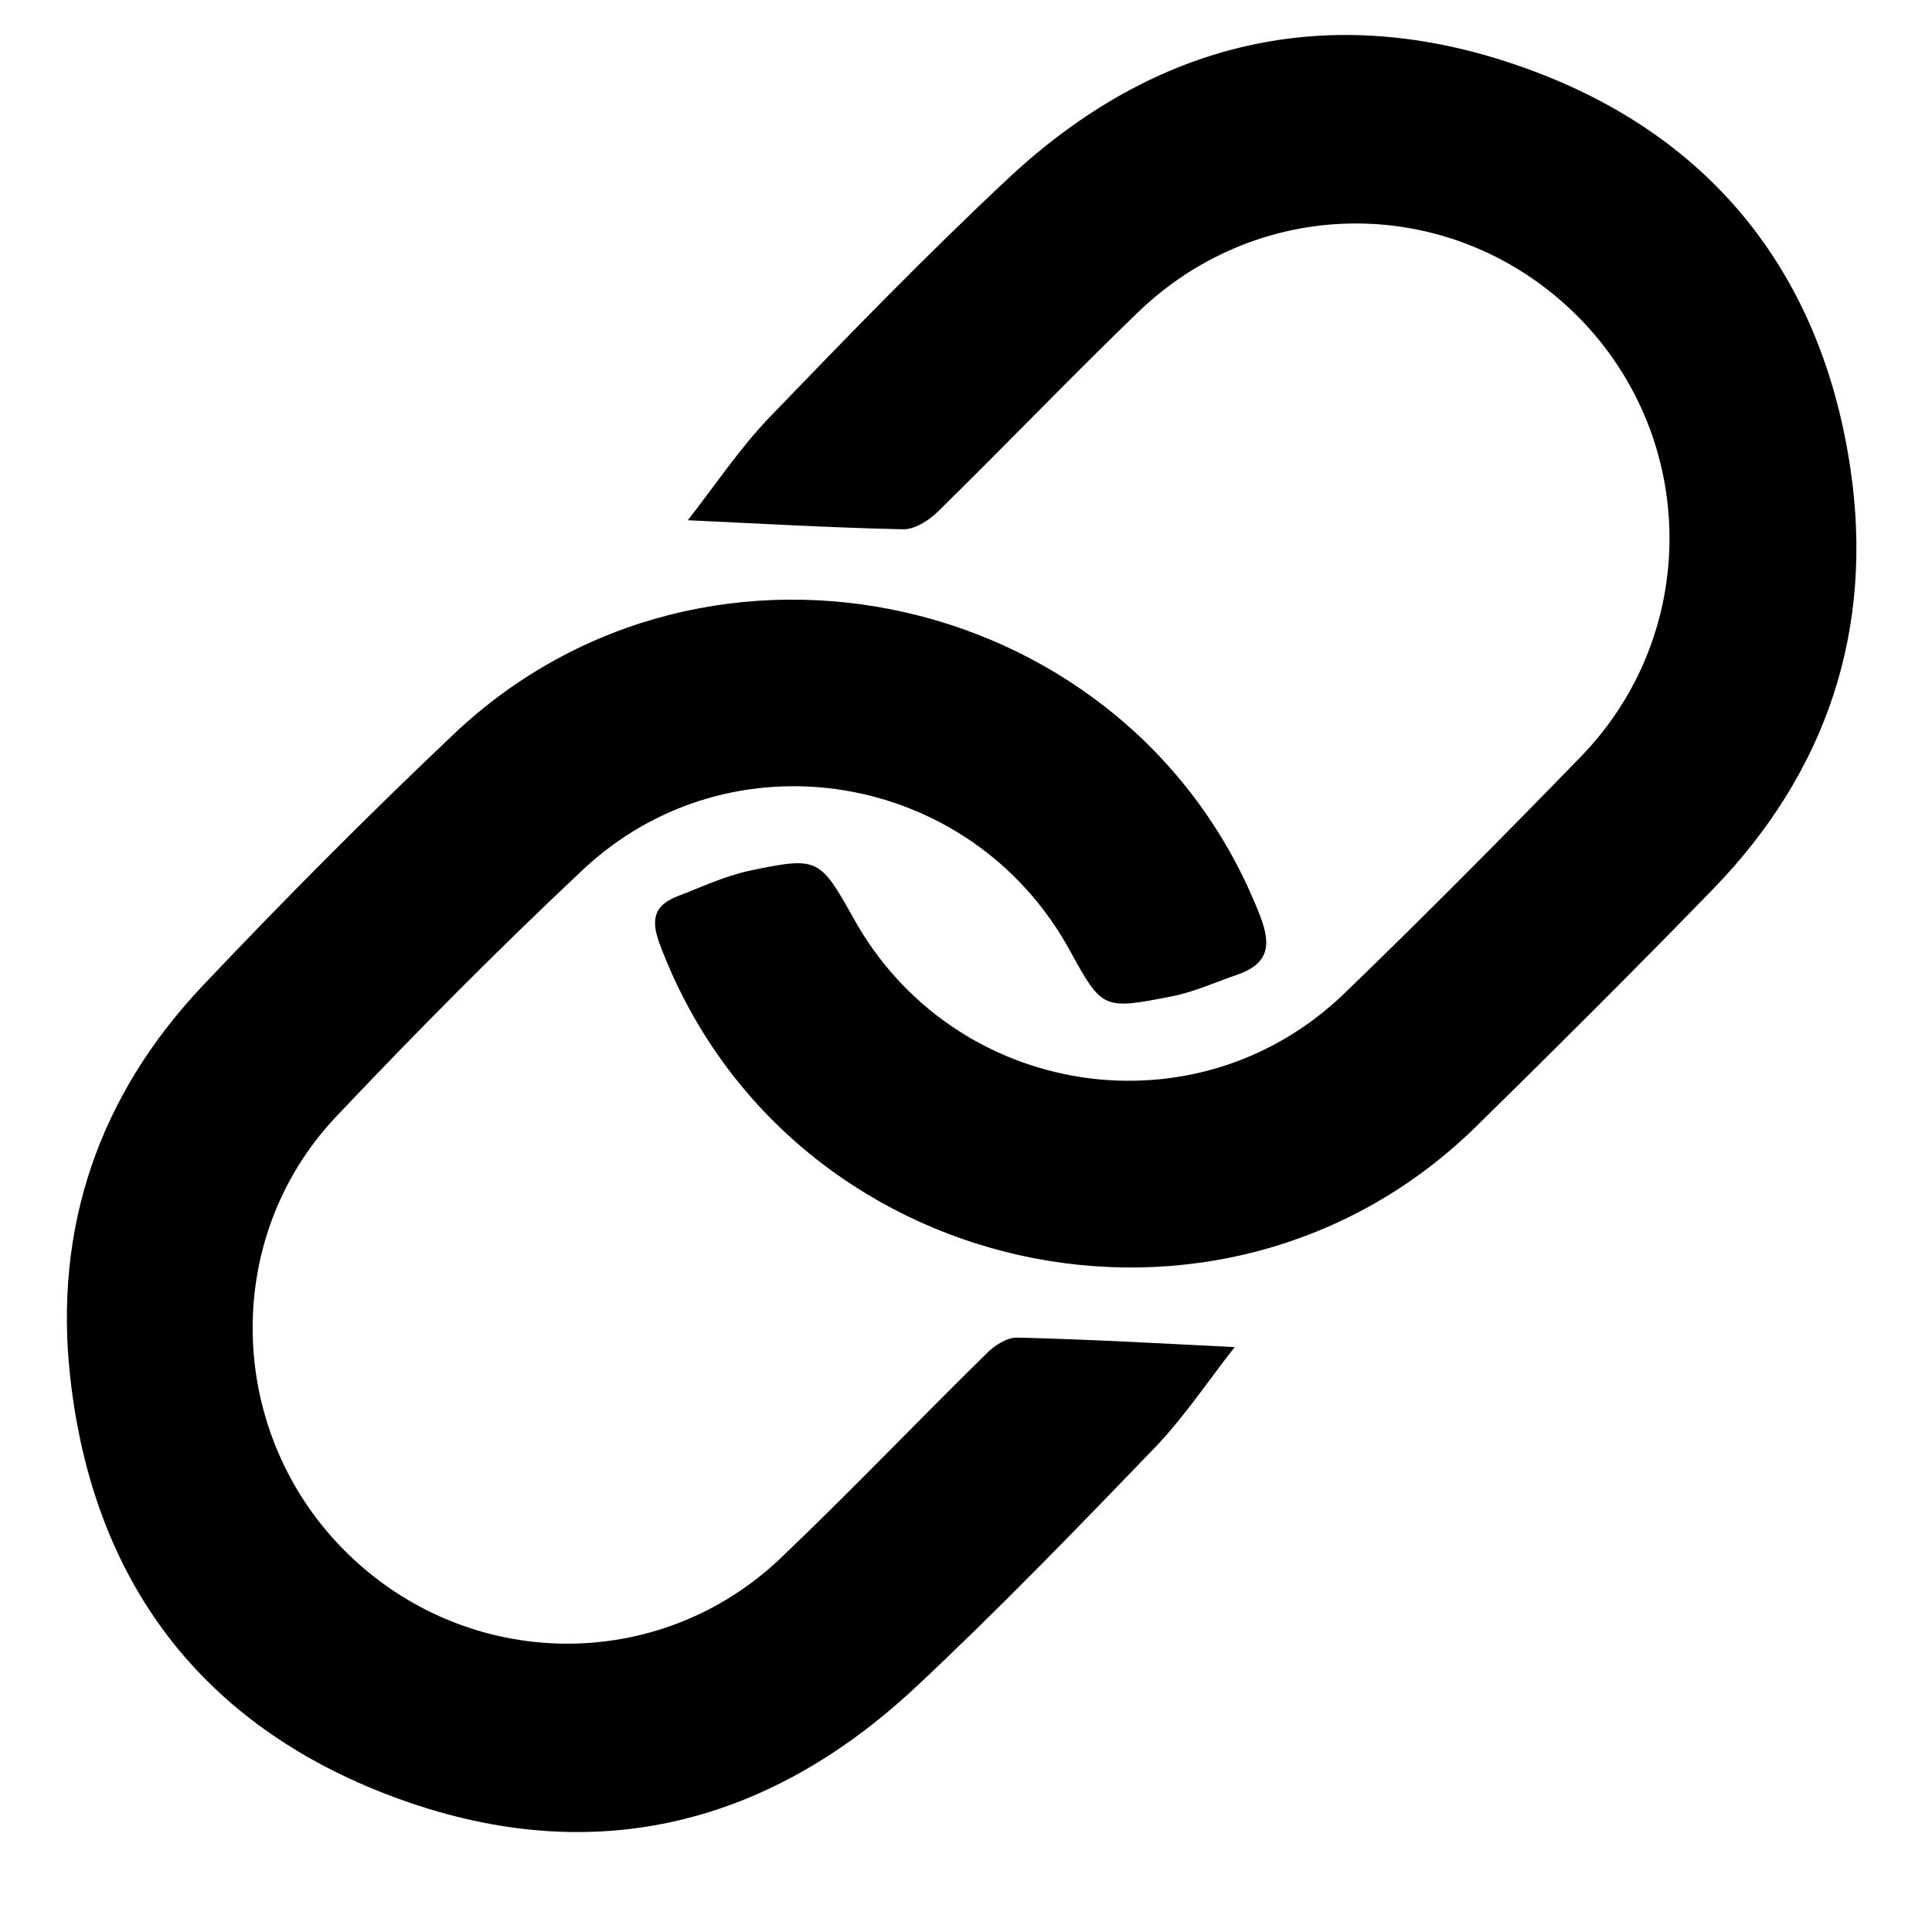 <svg version="1.0" preserveAspectRatio="xMidYMid meet" height="40" viewBox="0 0 30 30" zoomAndPan="magnify" width="40" xmlns:xlink="http://www.w3.org/1999/xlink" xmlns="http://www.w3.org/2000/svg"><path fill-rule="nonzero" fill-opacity="1" d="M 19.172 20.918 C 18.777 21.418 18.398 21.992 17.934 22.477 C 16.723 23.734 15.508 24.992 14.23 26.188 C 11.879 28.391 9.125 29.031 6.098 27.898 C 3.125 26.785 1.441 24.551 1.09 21.383 C 0.832 19.051 1.543 17 3.156 15.297 C 4.418 13.965 5.715 12.66 7.051 11.395 C 11.008 7.652 17.609 9.164 19.57 14.23 C 19.754 14.703 19.676 14.977 19.207 15.137 C 18.867 15.254 18.535 15.406 18.188 15.473 C 17.117 15.684 17.113 15.668 16.605 14.746 C 15.074 11.965 11.34 11.34 9.035 13.52 C 7.723 14.754 6.453 16.035 5.215 17.344 C 3.414 19.254 3.516 22.285 5.395 24.121 C 7.27 25.957 10.234 26 12.129 24.188 C 13.211 23.156 14.242 22.074 15.309 21.027 C 15.434 20.898 15.633 20.766 15.797 20.77 C 16.898 20.797 18 20.859 19.172 20.918 Z M 14.023 8.219 C 14.199 8.223 14.418 8.086 14.559 7.949 C 15.598 6.93 16.609 5.875 17.66 4.859 C 19.602 2.977 22.621 3.016 24.512 4.926 C 26.375 6.812 26.402 9.84 24.547 11.75 C 23.34 12.992 22.121 14.223 20.879 15.422 C 18.582 17.645 14.812 17.062 13.258 14.266 C 12.73 13.324 12.707 13.297 11.641 13.52 C 11.258 13.602 10.895 13.773 10.527 13.914 C 10.16 14.055 10.098 14.273 10.246 14.664 C 12.199 19.871 18.957 21.387 22.926 17.488 C 24.16 16.277 25.387 15.055 26.59 13.816 C 28.367 11.992 29.102 9.773 28.734 7.281 C 28.281 4.211 26.531 2.047 23.598 1.027 C 20.648 -0.004 17.945 0.629 15.656 2.77 C 14.379 3.965 13.16 5.223 11.949 6.48 C 11.473 6.977 11.086 7.562 10.68 8.078 C 11.844 8.133 12.934 8.195 14.023 8.219 Z M 14.023 8.219" fill="#000000"></path></svg>